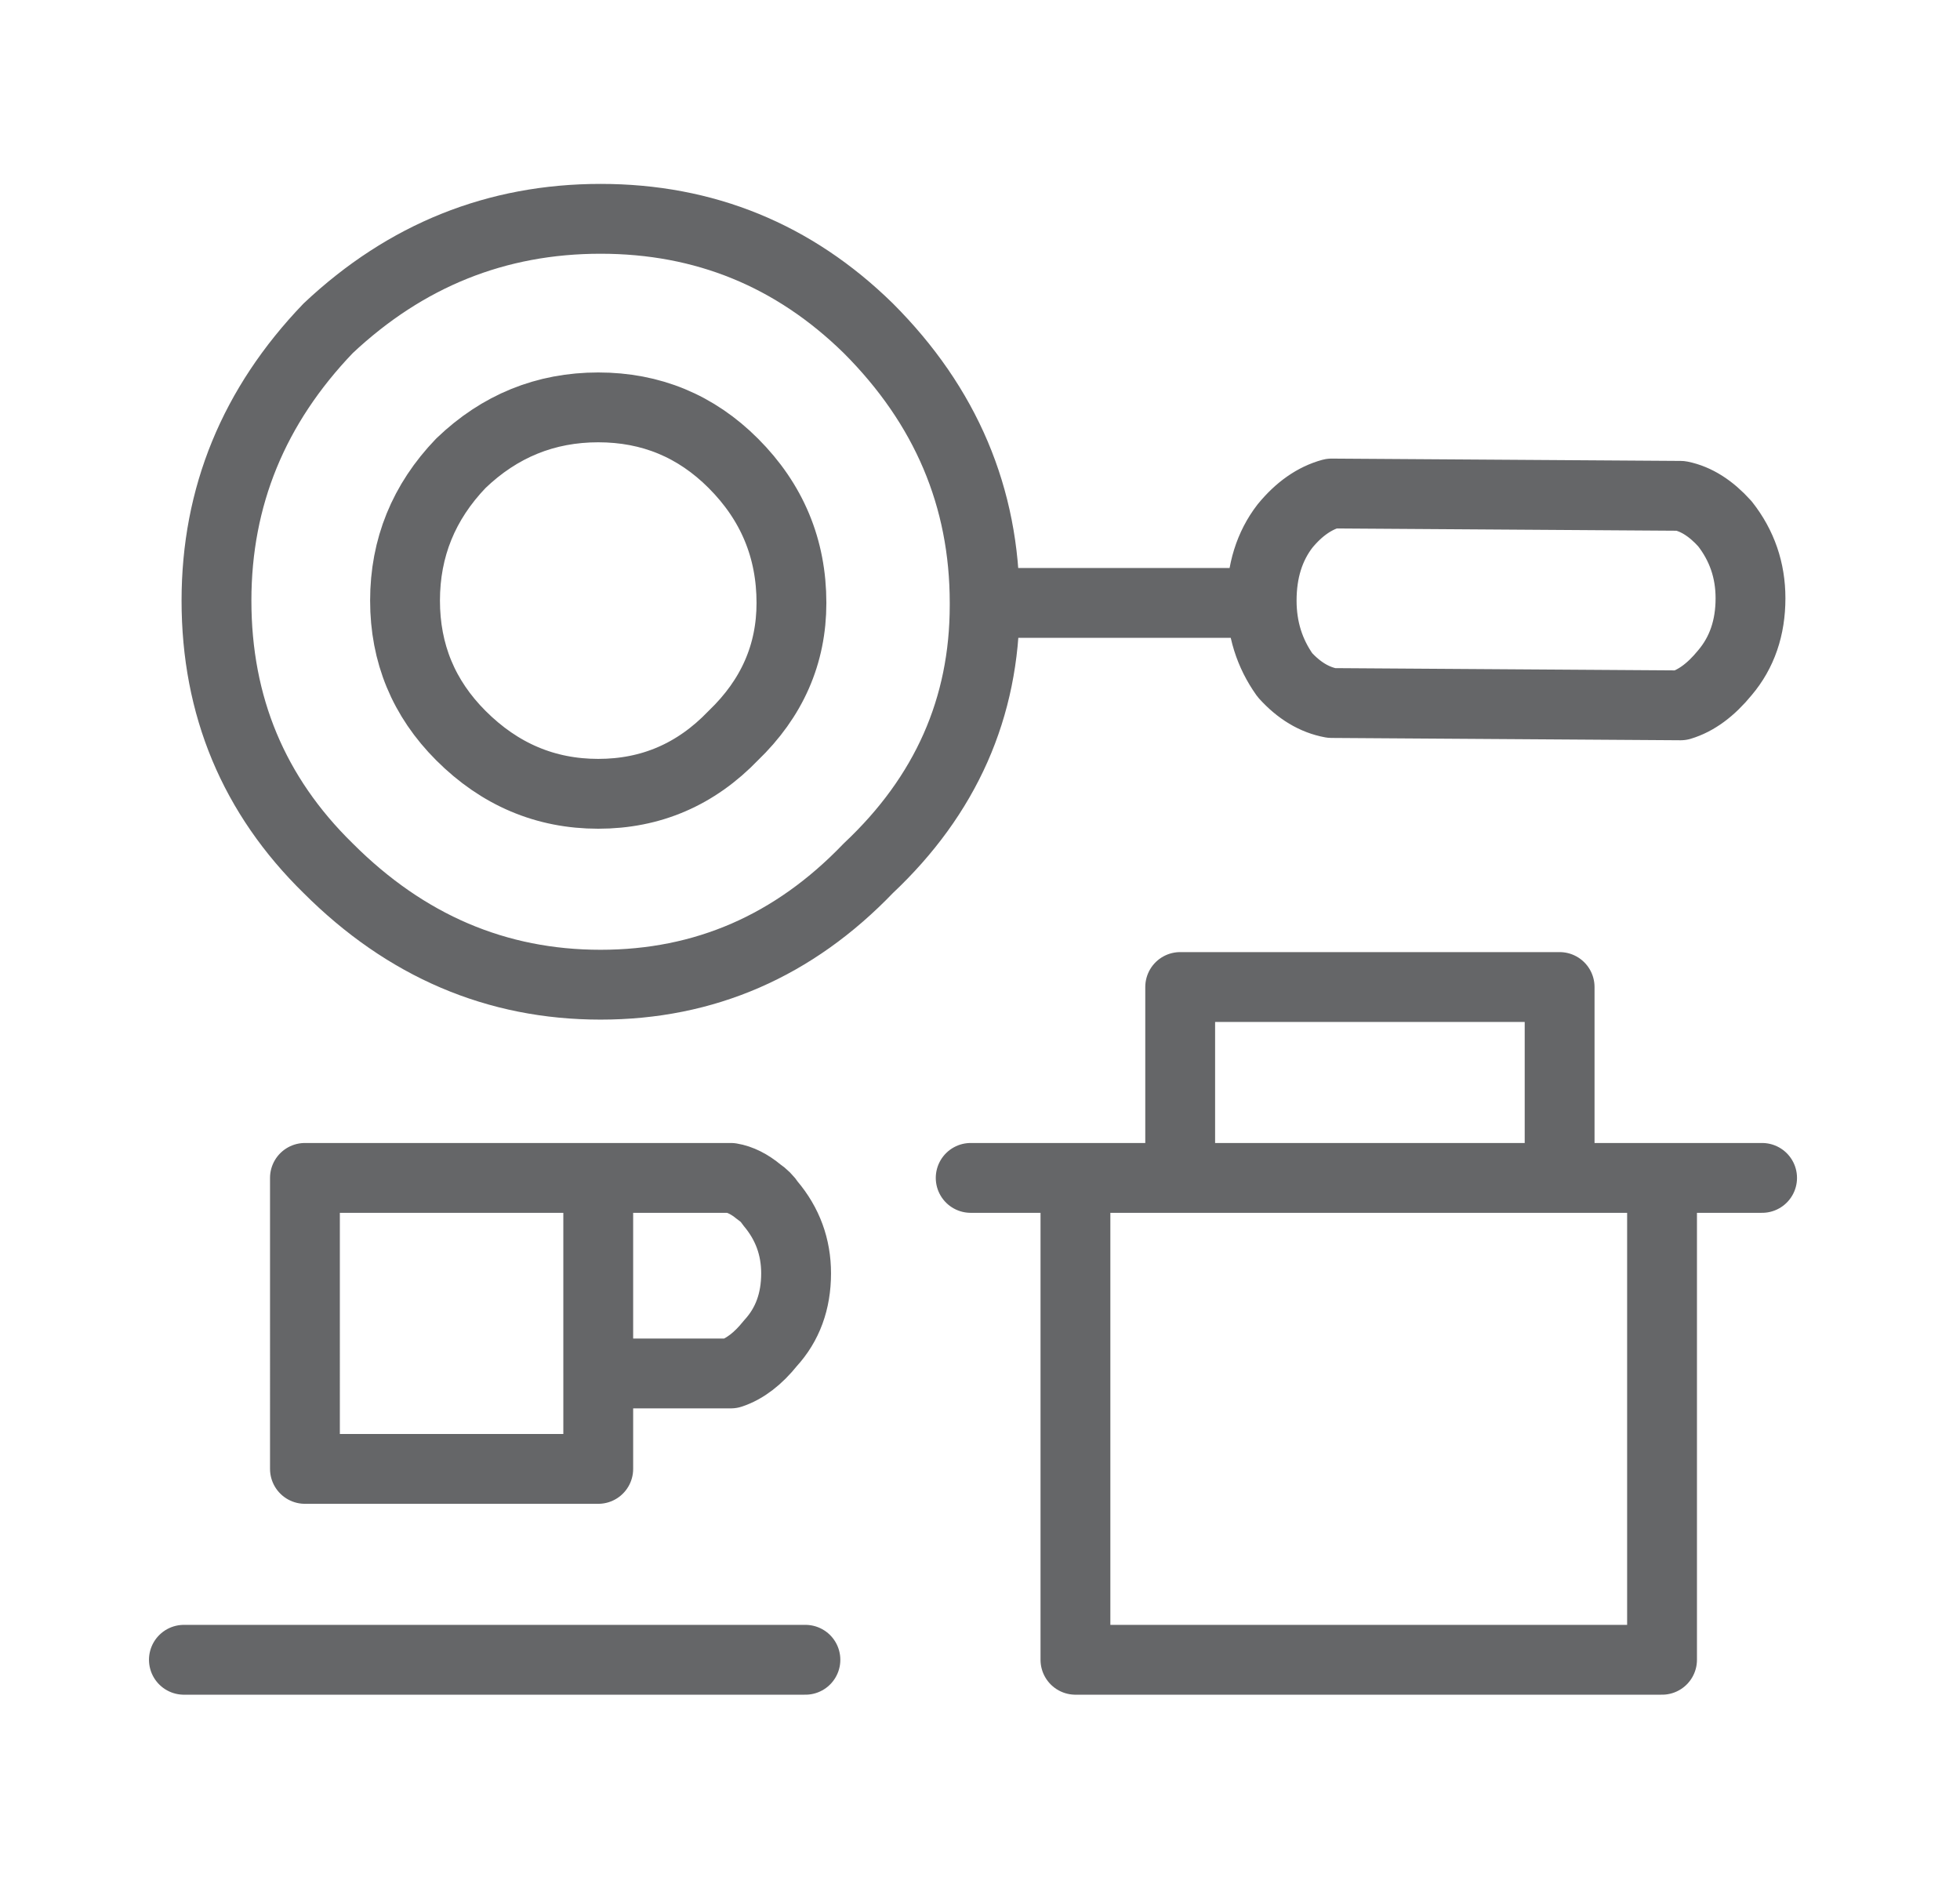 <?xml version="1.0" encoding="utf-8"?>
<!-- Generator: Adobe Illustrator 16.0.0, SVG Export Plug-In . SVG Version: 6.00 Build 0)  -->
<!DOCTYPE svg PUBLIC "-//W3C//DTD SVG 1.1//EN" "http://www.w3.org/Graphics/SVG/1.1/DTD/svg11.dtd">
<svg version="1.1" id="Selected_Items" xmlns="http://www.w3.org/2000/svg" xmlns:xlink="http://www.w3.org/1999/xlink" x="0px"
	 y="0px" width="42.1px" height="40.7px" viewBox="0 0 42.1 40.7" enable-background="new 0 0 42.1 40.7" xml:space="preserve">
<path fill-rule="evenodd" clip-rule="evenodd" fill="none" stroke="#656668" stroke-linecap="round" stroke-linejoin="round" stroke-miterlimit="3" stroke-width="1.5" d="
	M37.05,11.25c0.367,0.467,0.55,1,0.55,1.6c0,0.633-0.183,1.167-0.55,1.6c-0.3,0.367-0.616,0.6-0.95,0.7l-7.5-0.05
	c-0.366-0.067-0.699-0.267-1-0.6c-0.333-0.467-0.5-1-0.5-1.6c0-0.633,0.167-1.167,0.5-1.6c0.301-0.367,0.634-0.6,1-0.7l7.5,0.05
	C36.434,10.717,36.75,10.917,37.05,11.25z M26.6,12.95H21.15V13c0,2.2-0.833,4.083-2.5,5.65c-1.6,1.667-3.517,2.5-5.75,2.5
	s-4.183-0.833-5.85-2.5c-1.6-1.566-2.4-3.483-2.4-5.75c0-2.233,0.8-4.183,2.4-5.85C8.717,5.483,10.667,4.7,12.9,4.7
	s4.15,0.783,5.75,2.35c1.667,1.667,2.5,3.633,2.5,5.9 M20.85,25.3h2.25h2.25v-4.1h8.15v4.1h2.2h2.149 M15.75,9.95
	c0.833,0.833,1.25,1.833,1.25,3c0,1.1-0.417,2.05-1.25,2.85c-0.8,0.833-1.767,1.25-2.9,1.25s-2.117-0.417-2.95-1.25
	c-0.8-0.8-1.2-1.767-1.2-2.9s0.4-2.117,1.2-2.95c0.833-0.8,1.817-1.2,2.95-1.2S14.95,9.15,15.75,9.95z M15.7,29.5h-2.85v2.05h-6.3
	V25.3h6.3h2.85c0.2,0.033,0.4,0.134,0.6,0.3c0.1,0.067,0.184,0.15,0.25,0.25c0.367,0.434,0.55,0.934,0.55,1.5
	c0,0.601-0.184,1.101-0.55,1.5C16.283,29.184,16,29.4,15.7,29.5z M12.85,29.5v-4.2 M3.95,35.65H17.3 M25.35,25.3h8.15 M23.1,25.3
	V35.65H35.7V25.3"/>
</svg>
